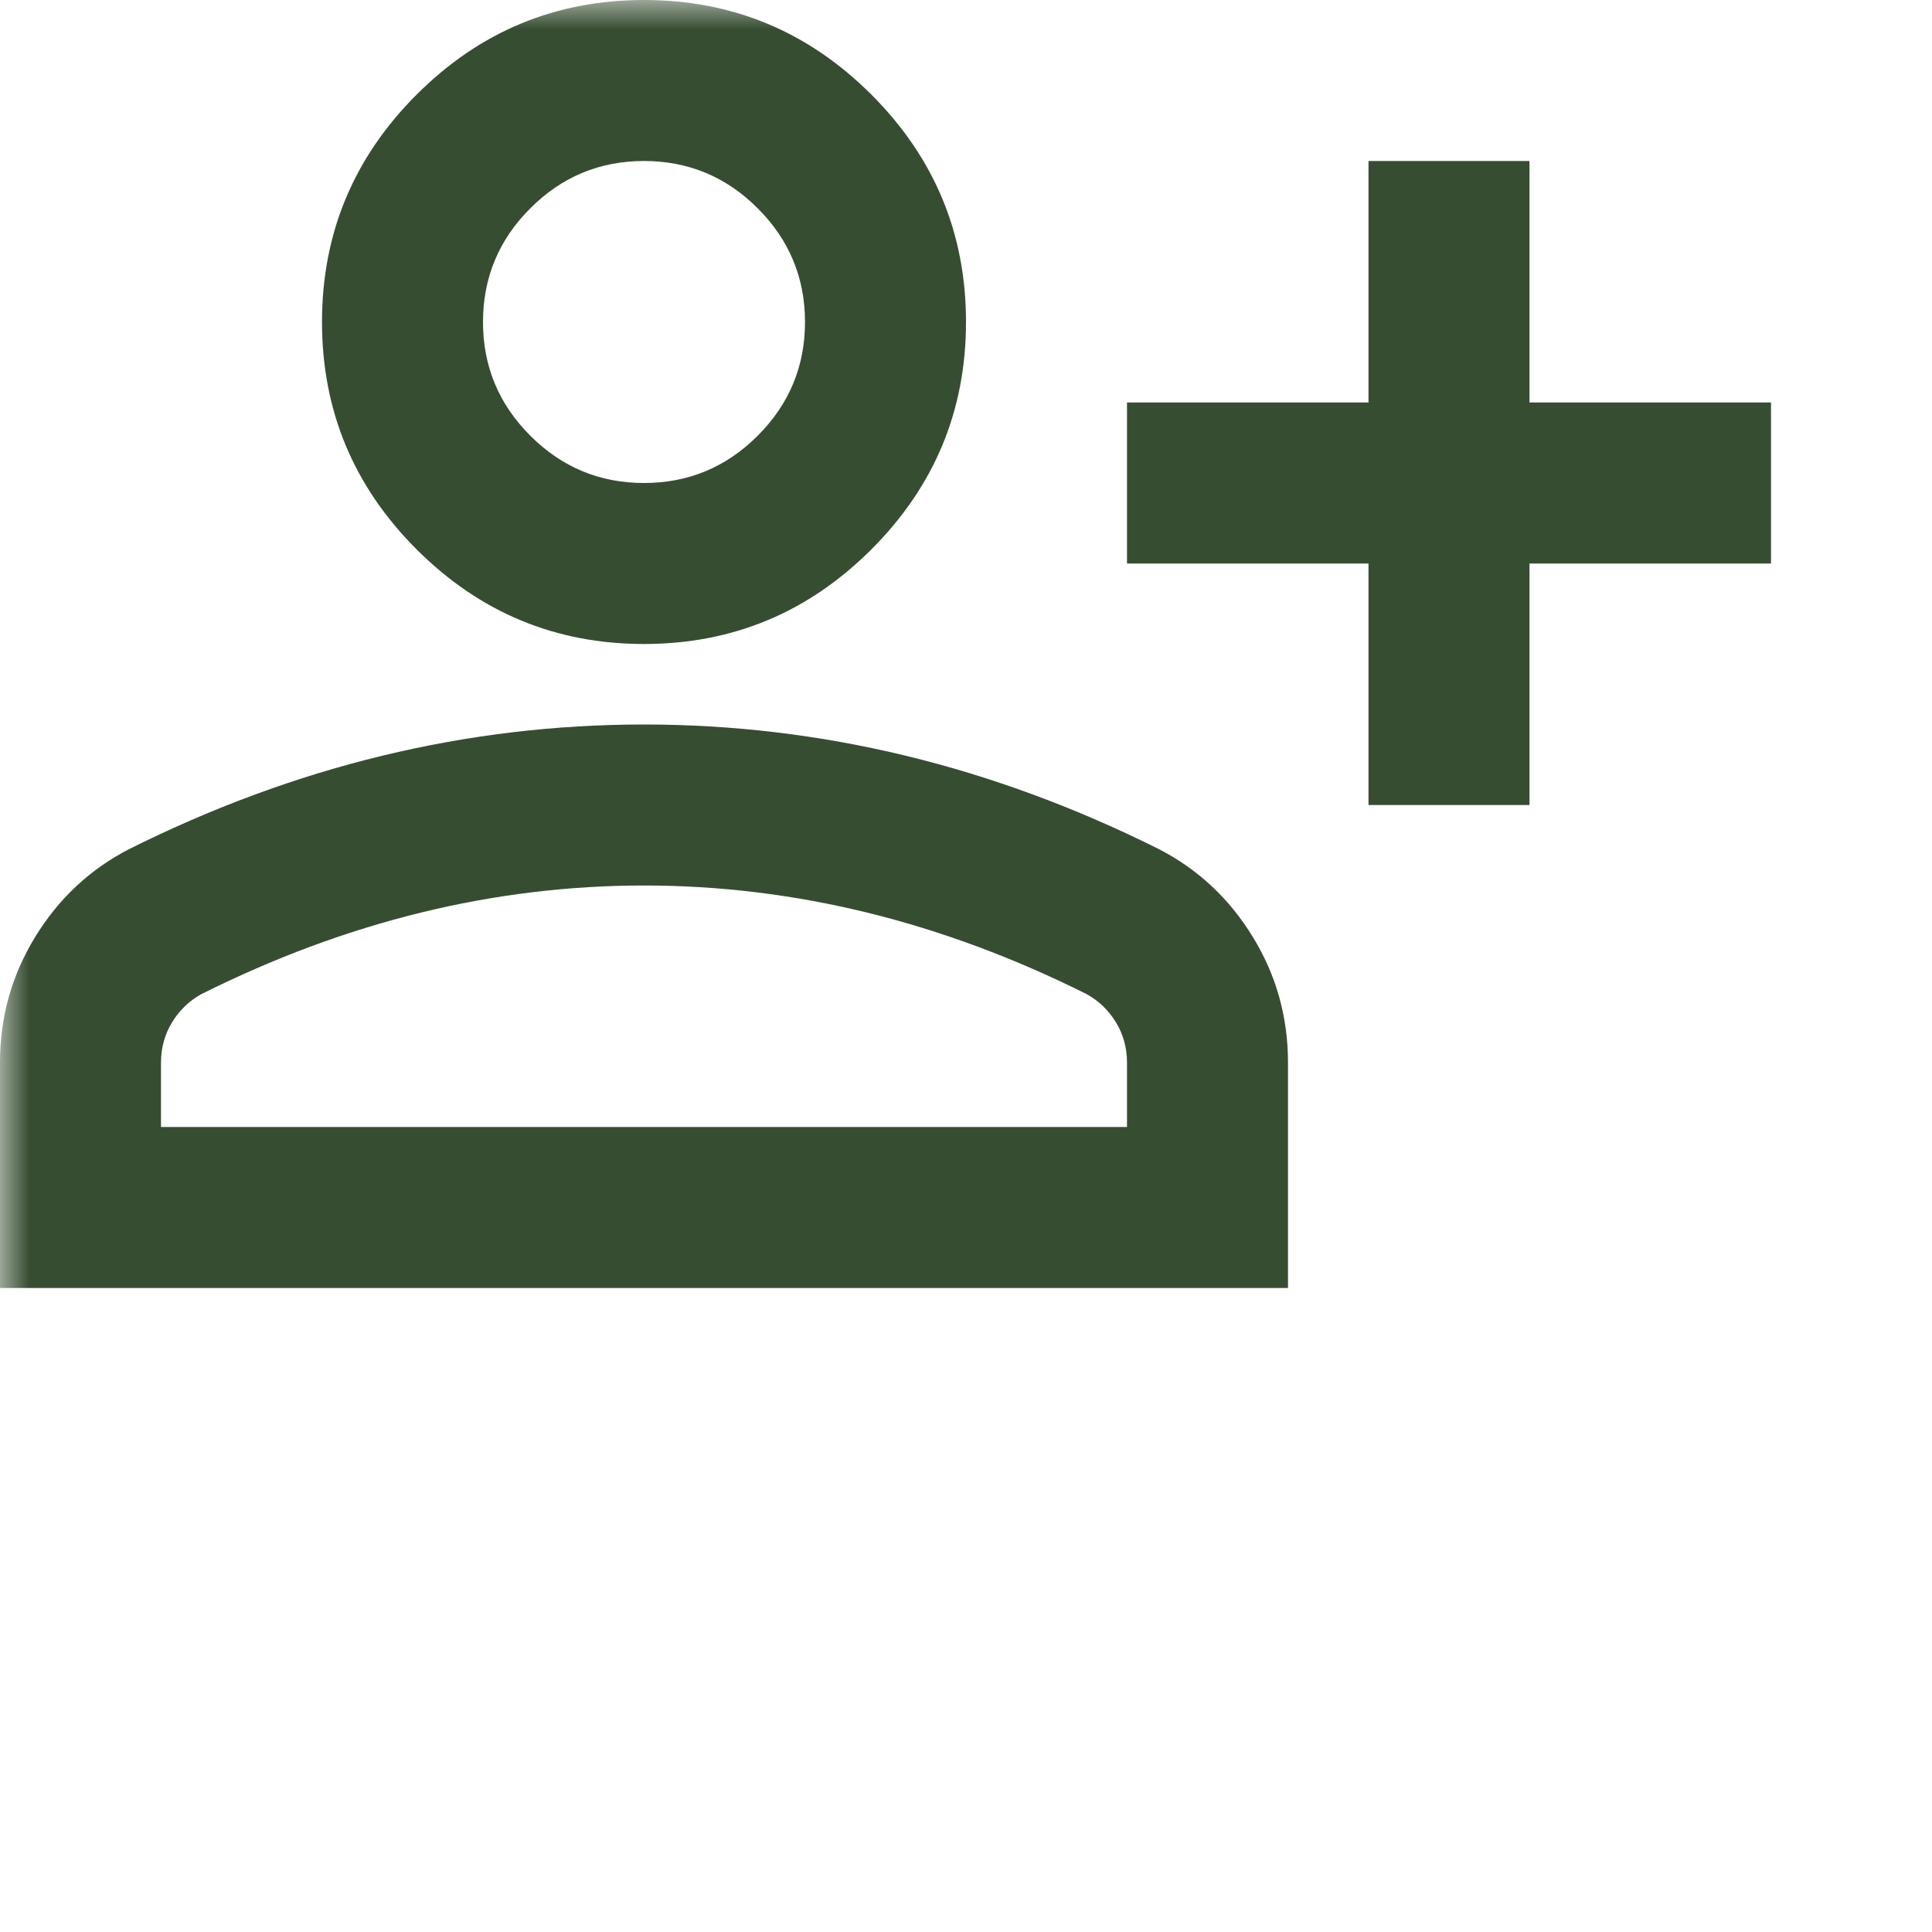 <?xml version="1.0" encoding="utf-8"?>
<svg xmlns="http://www.w3.org/2000/svg" fill="none" height="100%" overflow="visible" preserveAspectRatio="none" style="display: block;" viewBox="0 0 33 33" width="100%">
<g id="icon">
<mask height="33" id="mask0_0_23" maskUnits="userSpaceOnUse" style="mask-type:alpha" width="33" x="0" y="0">
<rect fill="#D9D9D9" height="33" id="Bounding box" width="33"/>
</mask>
<g mask="url(#mask0_0_23)">
<path d="M23.375 13.75V9.625H19.25V6.875H23.375V2.75H26.125V6.875H30.25V9.625H26.125V13.75H23.375ZM11 11C9.488 11 8.193 10.461 7.116 9.384C6.039 8.307 5.5 7.013 5.5 5.5C5.5 3.987 6.039 2.693 7.116 1.616C8.193 0.539 9.488 0 11 0C12.512 0 13.807 0.539 14.884 1.616C15.961 2.693 16.5 3.987 16.5 5.5C16.5 7.013 15.961 8.307 14.884 9.384C13.807 10.461 12.512 11 11 11ZM0 22V18.15C0 17.371 0.201 16.655 0.602 16.002C1.003 15.348 1.535 14.85 2.2 14.506C3.621 13.796 5.065 13.263 6.531 12.908C7.998 12.553 9.488 12.375 11 12.375C12.512 12.375 14.002 12.553 15.469 12.908C16.935 13.263 18.379 13.796 19.8 14.506C20.465 14.85 20.997 15.348 21.398 16.002C21.799 16.655 22 17.371 22 18.15V22H0ZM2.75 19.25H19.25V18.15C19.25 17.898 19.187 17.669 19.061 17.462C18.935 17.256 18.769 17.096 18.562 16.981C17.325 16.363 16.076 15.898 14.816 15.589C13.555 15.28 12.283 15.125 11 15.125C9.717 15.125 8.445 15.28 7.184 15.589C5.924 15.898 4.675 16.363 3.438 16.981C3.231 17.096 3.065 17.256 2.939 17.462C2.813 17.669 2.75 17.898 2.75 18.15V19.25ZM11 8.25C11.756 8.25 12.404 7.981 12.942 7.442C13.481 6.904 13.75 6.256 13.75 5.5C13.75 4.744 13.481 4.096 12.942 3.558C12.404 3.019 11.756 2.75 11 2.75C10.244 2.75 9.596 3.019 9.058 3.558C8.519 4.096 8.25 4.744 8.25 5.5C8.25 6.256 8.519 6.904 9.058 7.442C9.596 7.981 10.244 8.25 11 8.25Z" fill="#374D32" id="person_add"/>
</g>
</g>
</svg>